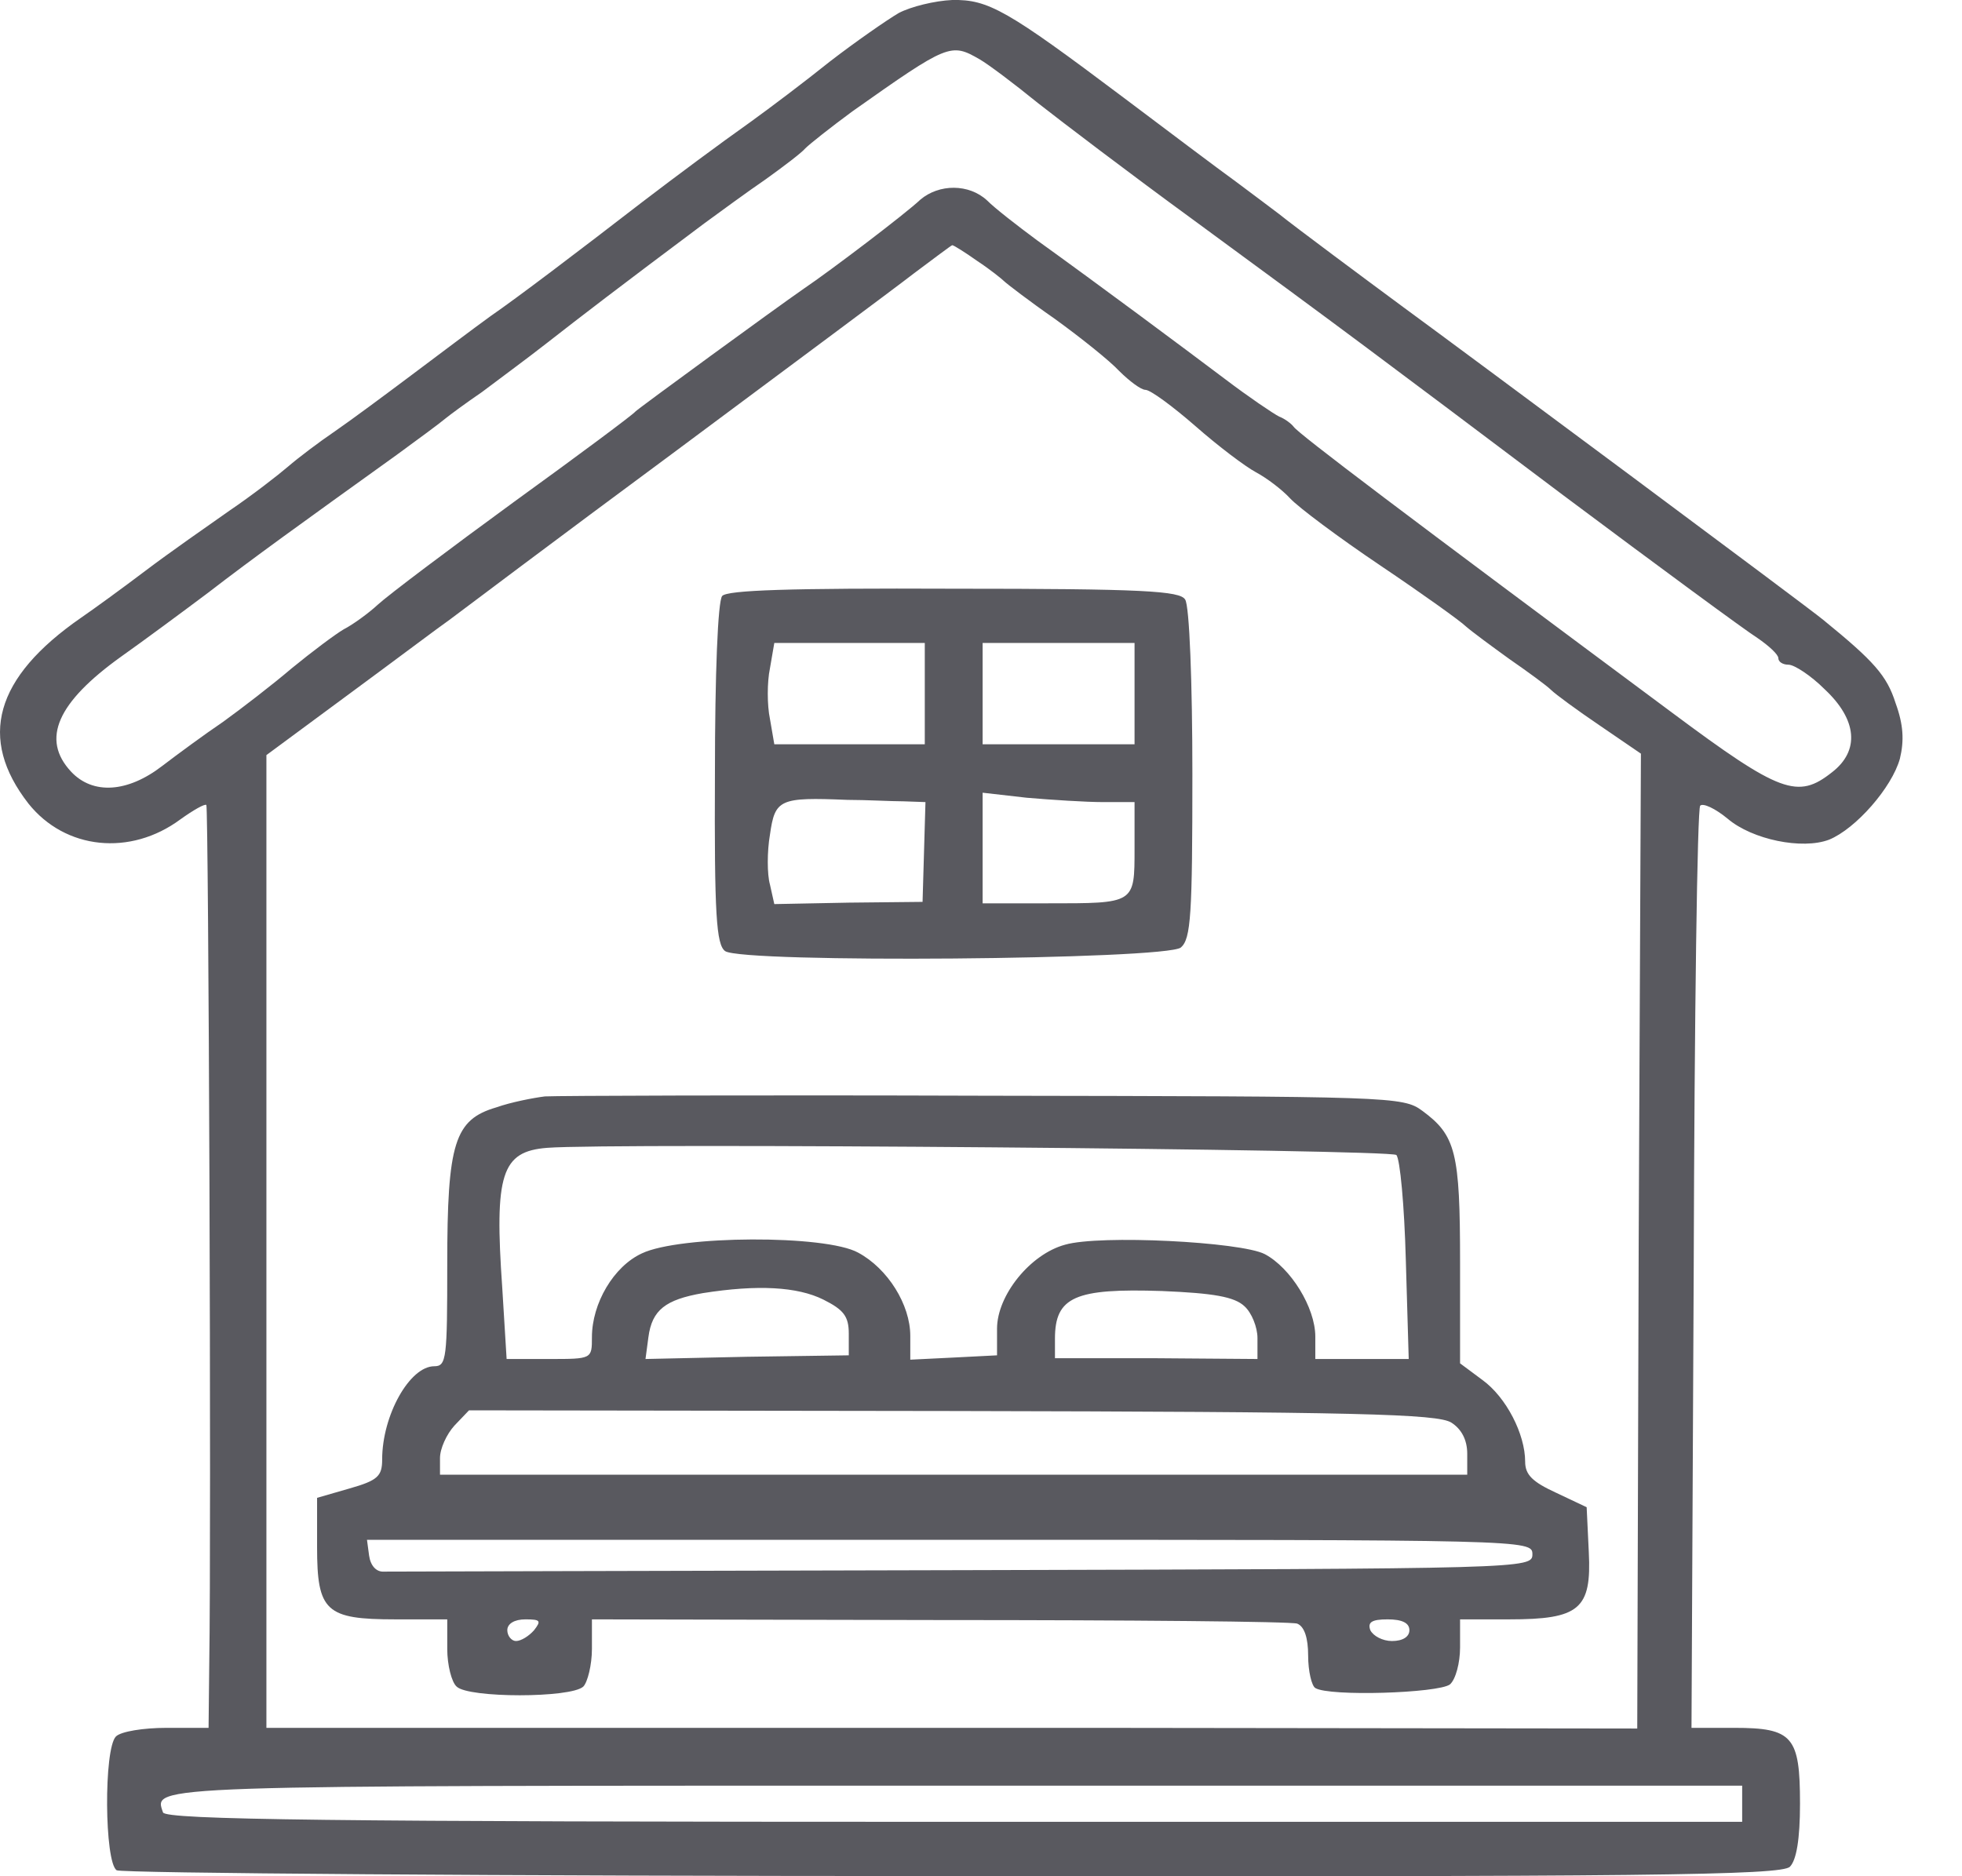 <svg width="23" height="22" viewBox="0 0 23 22" fill="none" xmlns="http://www.w3.org/2000/svg">
<path d="M10.535 0.153C10.391 0.238 10.026 0.492 9.729 0.721C9.433 0.959 9.017 1.272 8.805 1.425C8.423 1.696 7.932 2.061 7.533 2.366C6.753 2.968 6.083 3.477 5.752 3.706C5.54 3.859 5.125 4.173 4.819 4.402C4.514 4.631 4.115 4.927 3.929 5.055C3.742 5.182 3.496 5.368 3.378 5.47C3.259 5.572 2.954 5.809 2.691 5.987C2.436 6.166 1.987 6.479 1.707 6.691C1.427 6.903 1.088 7.149 0.952 7.242C-0.065 7.946 -0.26 8.659 0.333 9.422C0.766 9.965 1.529 10.041 2.114 9.608C2.267 9.498 2.402 9.422 2.419 9.439C2.445 9.464 2.479 17.911 2.453 19.513L2.445 20.26H1.953C1.682 20.26 1.419 20.302 1.359 20.361C1.215 20.506 1.224 21.837 1.368 21.93C1.419 21.964 5.837 21.998 11.171 21.998C19.253 22.007 20.889 21.99 20.983 21.888C21.059 21.811 21.101 21.566 21.101 21.15C21.101 20.361 21.017 20.26 20.33 20.26H19.829L19.855 14.883C19.863 11.924 19.897 9.473 19.931 9.447C19.965 9.413 20.109 9.481 20.253 9.6C20.542 9.846 21.127 9.965 21.441 9.846C21.754 9.719 22.178 9.235 22.272 8.896C22.323 8.684 22.314 8.498 22.221 8.243C22.119 7.921 21.966 7.751 21.373 7.268C21.212 7.132 17.218 4.164 16.454 3.604C16.03 3.291 15.174 2.655 14.996 2.511C14.919 2.451 14.69 2.282 14.487 2.129C14.275 1.976 13.69 1.535 13.172 1.145C11.807 0.119 11.587 -0.008 11.163 0C10.959 0.009 10.679 0.077 10.535 0.153ZM11.485 0.696C11.587 0.755 11.892 0.984 12.163 1.205C12.443 1.425 13.257 2.044 13.978 2.57C15.827 3.927 16.064 4.105 18.328 5.809C19.439 6.64 20.465 7.395 20.601 7.48C20.737 7.573 20.847 7.675 20.847 7.717C20.847 7.76 20.898 7.794 20.966 7.794C21.034 7.794 21.229 7.921 21.39 8.082C21.771 8.438 21.805 8.803 21.474 9.057C21.076 9.371 20.872 9.303 19.609 8.362C16.471 6.03 15.225 5.089 15.165 5.004C15.14 4.97 15.063 4.91 14.996 4.885C14.928 4.851 14.639 4.656 14.36 4.444C13.842 4.054 12.909 3.359 12.155 2.816C11.926 2.646 11.663 2.443 11.57 2.349C11.358 2.154 11.01 2.154 10.789 2.341C10.62 2.502 9.738 3.172 9.424 3.384C9.059 3.638 7.491 4.783 7.448 4.826C7.423 4.86 6.787 5.334 6.024 5.886C5.269 6.437 4.548 6.98 4.429 7.09C4.319 7.192 4.132 7.327 4.031 7.378C3.929 7.438 3.658 7.641 3.42 7.836C3.191 8.031 2.827 8.311 2.615 8.464C2.402 8.608 2.08 8.845 1.902 8.981C1.495 9.295 1.088 9.32 0.834 9.049C0.477 8.667 0.673 8.235 1.419 7.7C1.682 7.514 2.14 7.175 2.445 6.946C2.962 6.547 3.539 6.132 4.65 5.334C4.904 5.148 5.159 4.961 5.218 4.91C5.269 4.868 5.464 4.724 5.65 4.597C5.829 4.461 6.176 4.207 6.414 4.02C6.804 3.715 7.245 3.376 8.254 2.621C8.44 2.485 8.763 2.248 8.975 2.103C9.187 1.951 9.399 1.79 9.441 1.739C9.492 1.688 9.738 1.493 9.992 1.306C11.12 0.509 11.146 0.501 11.485 0.696ZM11.459 3.062C11.612 3.163 11.748 3.274 11.773 3.299C11.799 3.325 12.062 3.528 12.367 3.74C12.672 3.961 13.011 4.232 13.121 4.351C13.24 4.469 13.376 4.571 13.427 4.571C13.486 4.571 13.749 4.766 14.012 4.995C14.283 5.233 14.597 5.47 14.724 5.538C14.851 5.606 15.03 5.742 15.123 5.843C15.216 5.945 15.691 6.301 16.183 6.632C16.675 6.963 17.124 7.285 17.183 7.344C17.251 7.404 17.48 7.573 17.692 7.726C17.913 7.879 18.133 8.04 18.184 8.091C18.235 8.141 18.489 8.328 18.752 8.506L19.236 8.837L19.21 14.553L19.193 20.268L12.833 20.26C9.339 20.26 5.718 20.26 4.802 20.26H3.123V14.553V8.854L4.099 8.133C4.641 7.734 5.159 7.344 5.269 7.268C5.371 7.192 6.541 6.31 7.872 5.326C9.204 4.334 10.484 3.384 10.713 3.206C10.951 3.028 11.154 2.875 11.163 2.875C11.18 2.875 11.315 2.96 11.459 3.062ZM20.423 21.15V21.362H11.188C3.87 21.362 1.945 21.337 1.911 21.252C1.8 20.93 1.648 20.938 11.188 20.938H20.423V21.15Z" fill="#59595F"/>
<path d="M8.466 6.988C8.415 7.047 8.381 7.904 8.381 9.074C8.373 10.736 8.398 11.075 8.5 11.152C8.704 11.296 13.665 11.254 13.843 11.11C13.961 11.008 13.978 10.728 13.978 9.074C13.978 8.023 13.944 7.098 13.893 7.03C13.834 6.929 13.402 6.903 11.18 6.903C9.246 6.895 8.526 6.92 8.466 6.988ZM10.841 8.133V8.727H9.959H9.077L9.026 8.43C8.992 8.269 8.992 7.997 9.026 7.836L9.077 7.539H9.959H10.841V8.133ZM13.3 8.133V8.727H12.409H11.519V8.133V7.539H12.409H13.3V8.133ZM10.595 9.396L10.849 9.405L10.832 9.99L10.815 10.575L9.95 10.584L9.077 10.601L9.026 10.372C8.992 10.253 8.992 9.982 9.026 9.787C9.085 9.371 9.136 9.346 9.933 9.379C10.154 9.379 10.451 9.396 10.595 9.396ZM12.927 9.405H13.3V9.948C13.3 10.601 13.308 10.592 12.274 10.592H11.519V9.948V9.295L12.036 9.354C12.325 9.379 12.732 9.405 12.927 9.405Z" fill="#59595F"/>
<path d="M6.388 12.856C6.252 12.873 5.989 12.924 5.82 12.984C5.328 13.128 5.243 13.399 5.243 14.824C5.243 15.926 5.235 16.02 5.091 16.02C4.802 16.02 4.48 16.596 4.48 17.113C4.48 17.308 4.429 17.359 4.098 17.453L3.717 17.563V18.14C3.717 18.894 3.819 18.988 4.633 18.988H5.243V19.335C5.243 19.522 5.294 19.725 5.353 19.776C5.489 19.912 6.693 19.912 6.838 19.776C6.888 19.725 6.939 19.522 6.939 19.335V18.988L11.01 18.996C13.249 18.996 15.14 19.013 15.207 19.038C15.292 19.072 15.335 19.208 15.335 19.412C15.335 19.598 15.377 19.768 15.419 19.793C15.581 19.895 16.861 19.853 16.997 19.751C17.065 19.692 17.116 19.496 17.116 19.318V18.988H17.692C18.515 18.988 18.659 18.869 18.625 18.199L18.6 17.673L18.243 17.504C17.964 17.376 17.879 17.292 17.879 17.139C17.879 16.817 17.658 16.384 17.378 16.181L17.116 15.986V14.798C17.116 13.509 17.065 13.314 16.675 13.026C16.446 12.856 16.318 12.856 11.544 12.848C8.847 12.839 6.532 12.848 6.388 12.856ZM16.369 13.543C16.412 13.586 16.463 14.137 16.48 14.773L16.514 15.935H15.971H15.419V15.672C15.419 15.333 15.131 14.866 14.826 14.705C14.546 14.561 12.892 14.476 12.485 14.595C12.078 14.705 11.688 15.188 11.688 15.579V15.892L11.179 15.918L10.671 15.943V15.663C10.671 15.299 10.408 14.875 10.06 14.688C9.678 14.476 7.965 14.485 7.524 14.697C7.194 14.849 6.939 15.282 6.939 15.68C6.939 15.935 6.939 15.935 6.439 15.935H5.939L5.888 15.104C5.794 13.764 5.879 13.501 6.414 13.459C7.168 13.399 16.302 13.476 16.369 13.543ZM9.653 15.239C9.89 15.358 9.95 15.434 9.95 15.638V15.892L8.754 15.909L7.567 15.935L7.601 15.68C7.643 15.358 7.804 15.239 8.237 15.163C8.881 15.061 9.348 15.087 9.653 15.239ZM14.588 15.316C14.673 15.392 14.741 15.562 14.741 15.689V15.935L13.554 15.926H12.367V15.697C12.367 15.205 12.604 15.104 13.622 15.138C14.224 15.163 14.47 15.205 14.588 15.316ZM17.014 16.681C17.133 16.757 17.2 16.884 17.2 17.046V17.292H11.179H5.158V17.096C5.158 16.986 5.235 16.817 5.328 16.715L5.498 16.537L11.162 16.545C15.92 16.554 16.853 16.579 17.014 16.681ZM17.964 18.224C17.964 18.394 17.904 18.394 11.307 18.411C7.643 18.419 4.582 18.428 4.505 18.428C4.412 18.436 4.344 18.36 4.327 18.241L4.302 18.055H11.129C17.904 18.055 17.964 18.055 17.964 18.224ZM6.261 19.115C6.202 19.183 6.108 19.242 6.049 19.242C5.998 19.242 5.947 19.183 5.947 19.115C5.947 19.038 6.032 18.988 6.159 18.988C6.337 18.988 6.346 19.005 6.261 19.115ZM16.522 19.115C16.522 19.191 16.446 19.242 16.318 19.242C16.208 19.242 16.098 19.183 16.064 19.115C16.03 19.021 16.081 18.988 16.267 18.988C16.437 18.988 16.522 19.03 16.522 19.115Z" fill="#59595F"/>
</svg>
